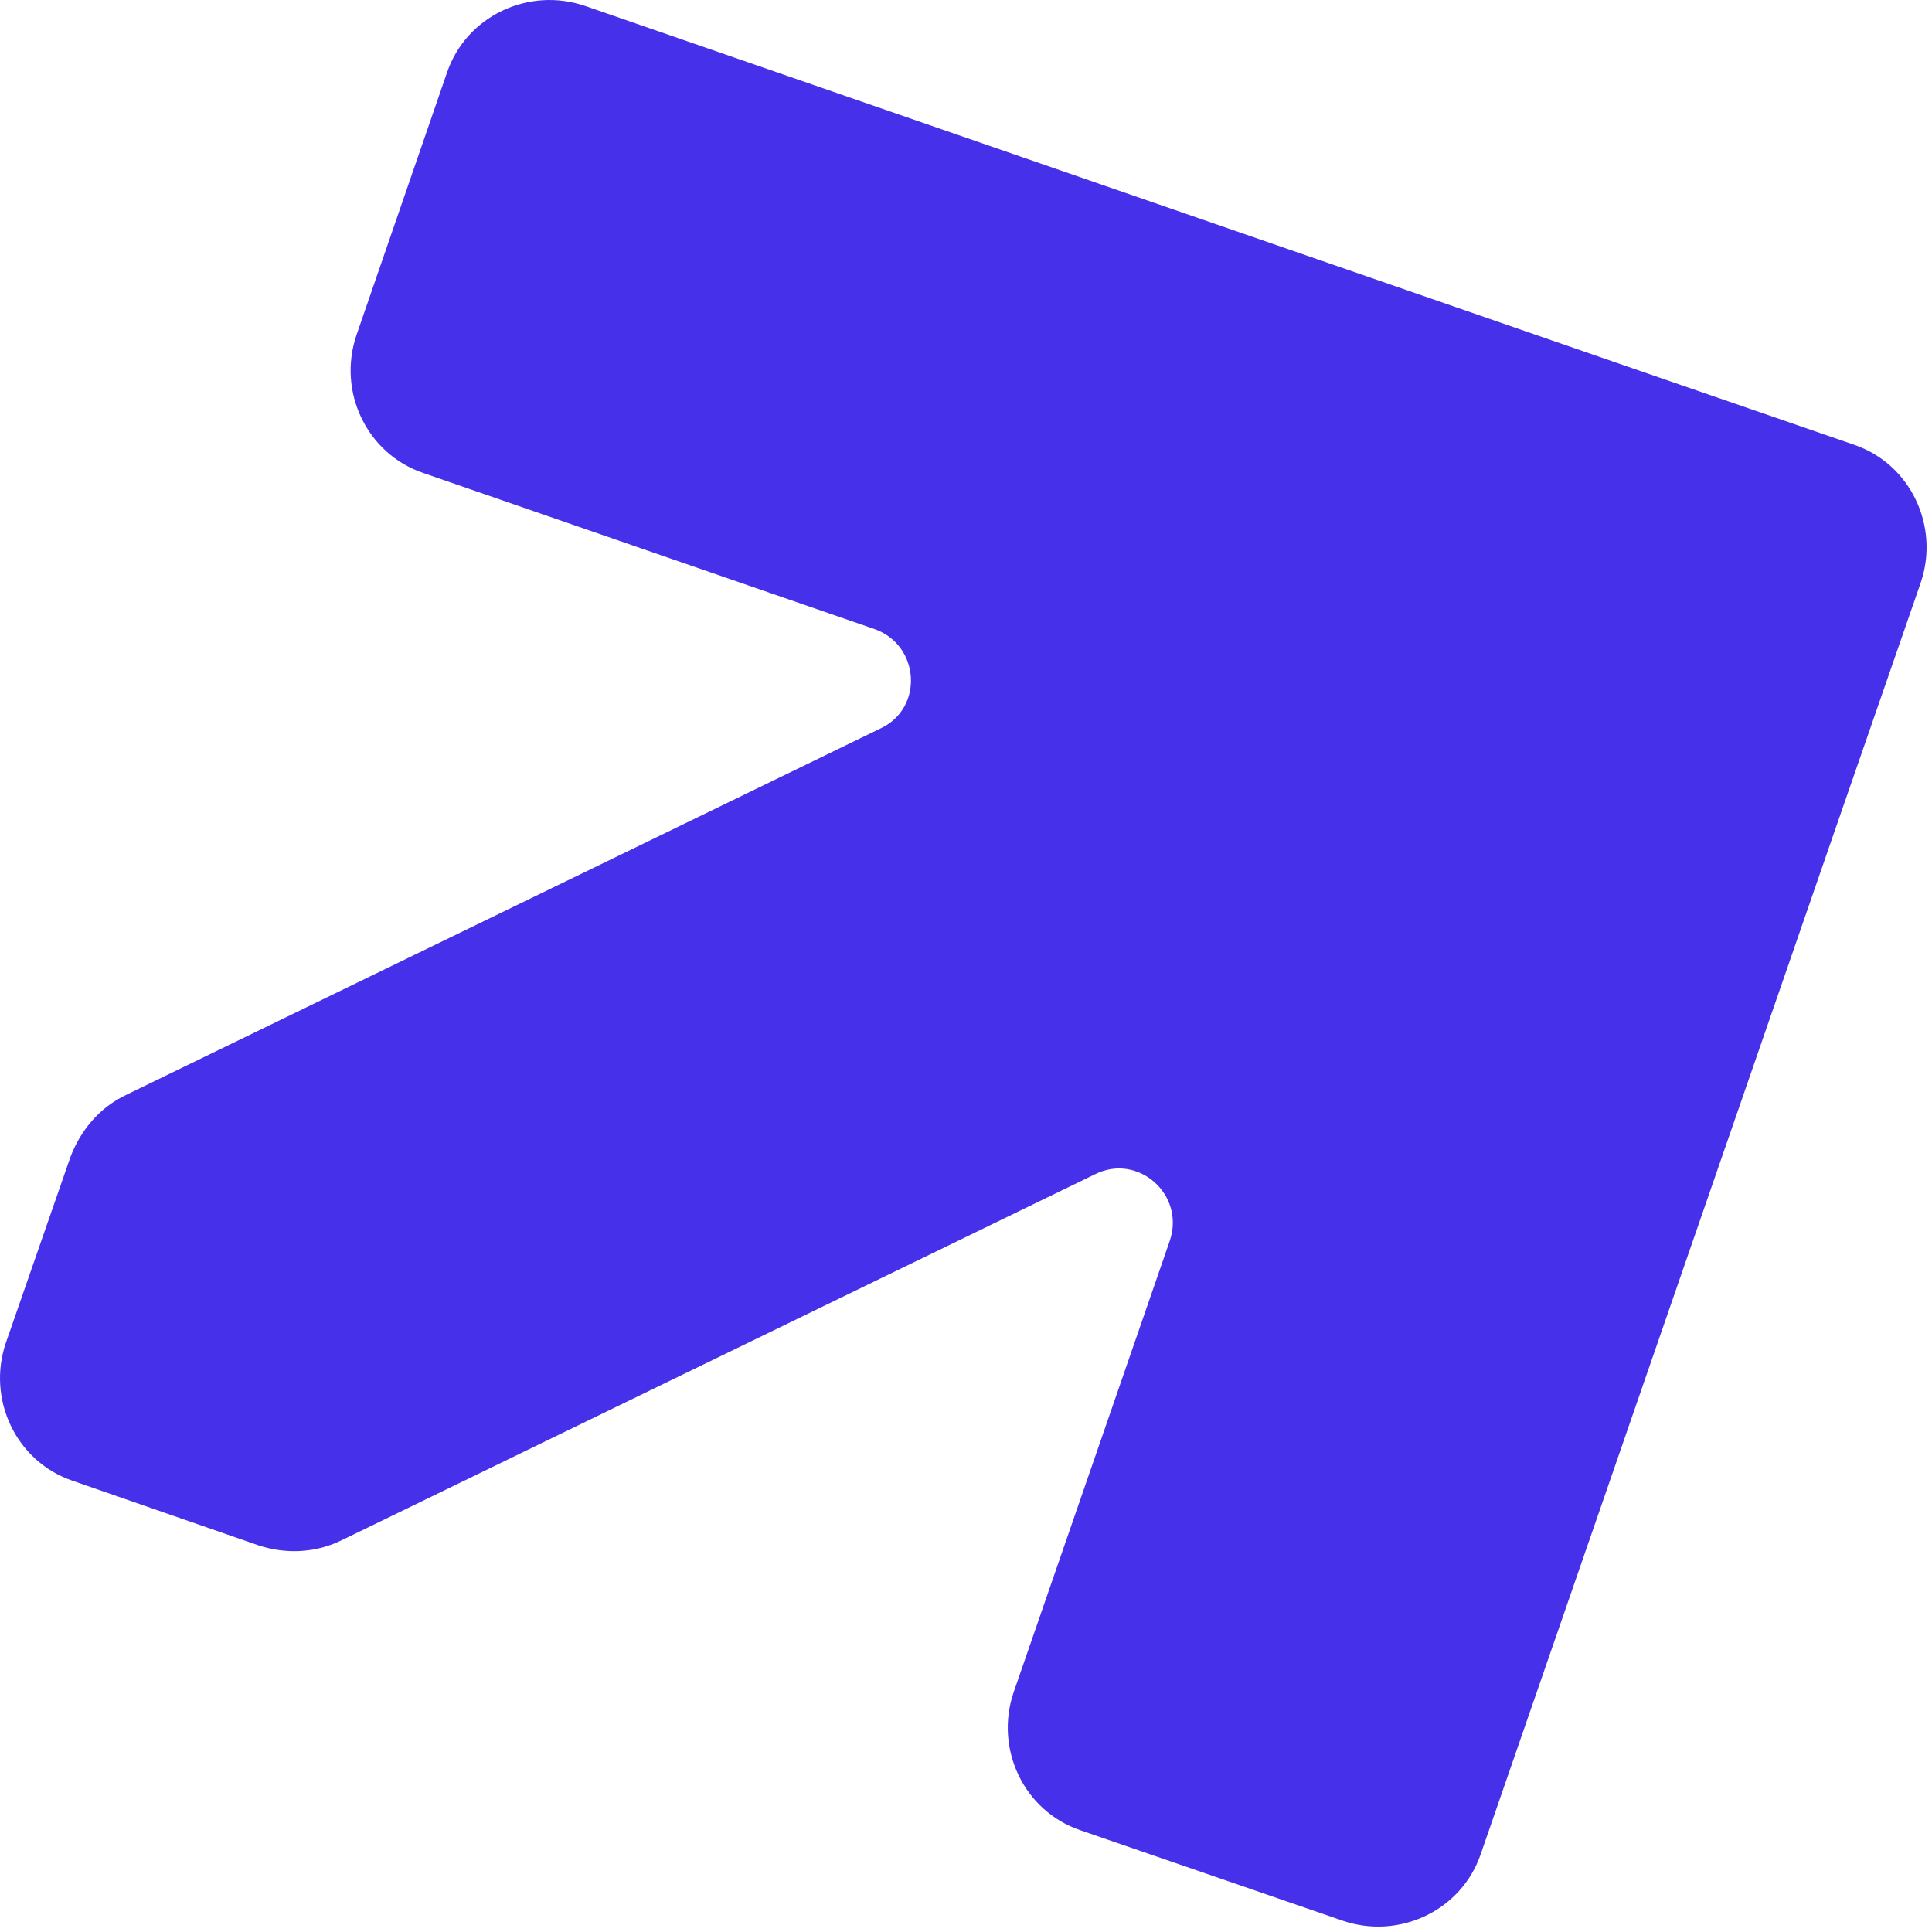 <?xml version="1.0" encoding="utf-8"?>
<svg xmlns="http://www.w3.org/2000/svg" fill="none" height="100%" overflow="visible" preserveAspectRatio="none" style="display: block;" viewBox="0 0 105 105" width="100%">
<path d="M88.467 19.928L31.792 0.32C28.718 -0.725 25.338 0.873 24.293 3.946L19.375 18.207C18.33 21.281 19.928 24.661 23.002 25.706L47.528 34.189C49.987 35.05 50.233 38.492 47.835 39.599L6.835 59.515C5.421 60.191 4.377 61.42 3.823 62.895L0.32 72.976C-0.725 76.05 0.873 79.431 3.946 80.476L14.027 83.979C15.502 84.471 17.101 84.41 18.515 83.734L59.515 63.817C61.85 62.65 64.432 64.924 63.572 67.444L55.089 91.97C54.044 95.044 55.642 98.425 58.715 99.47L72.976 104.387C76.05 105.432 79.431 103.834 80.476 100.761L100.084 44.086L104.387 31.669C105.432 28.596 103.834 25.215 100.761 24.17L88.467 19.928Z" fill="#4630EA" id="Vector"/>
</svg>